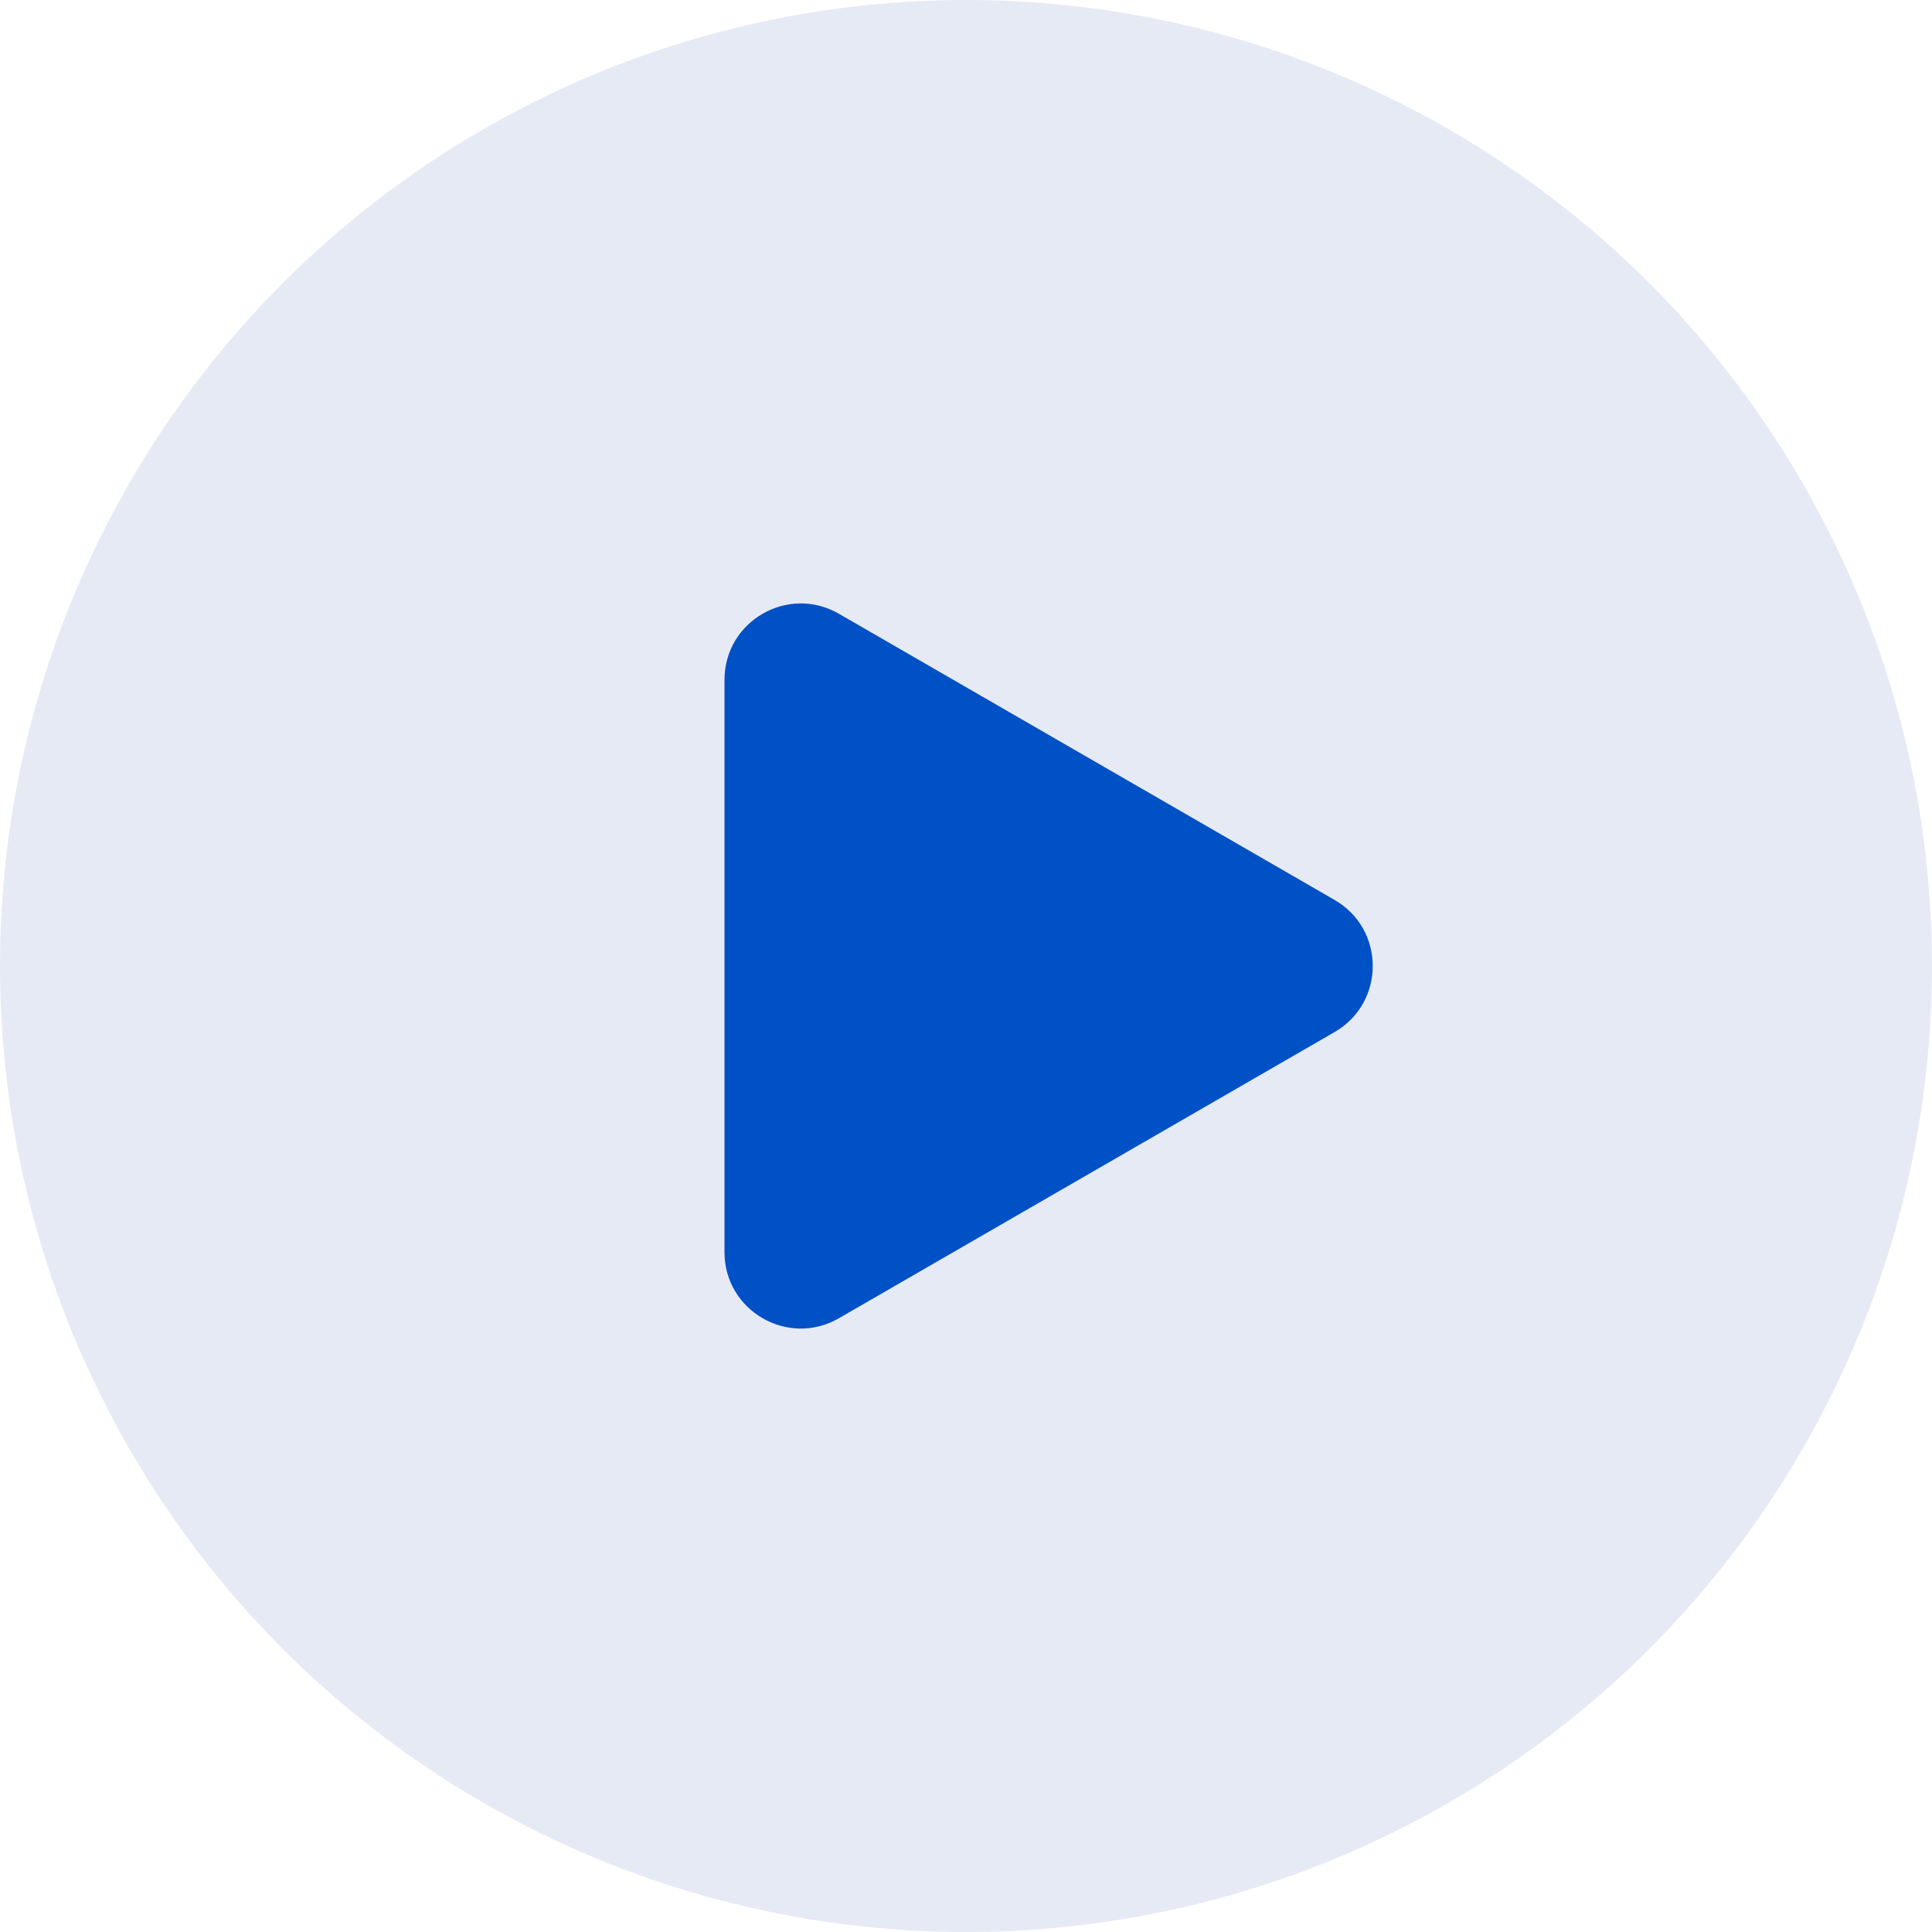 <?xml version="1.0" encoding="UTF-8"?> <svg xmlns="http://www.w3.org/2000/svg" width="76" height="76" viewBox="0 0 76 76" fill="none"> <circle cx="38" cy="38" r="38" fill="#E6EAF5"></circle> <path d="M52.5 35.402C54.5 36.557 54.5 39.443 52.5 40.598L33 51.856C31 53.011 28.5 51.568 28.5 49.258L28.5 26.742C28.5 24.432 31 22.989 33 24.144L52.5 35.402Z" fill="#0050C6"></path> </svg> 
